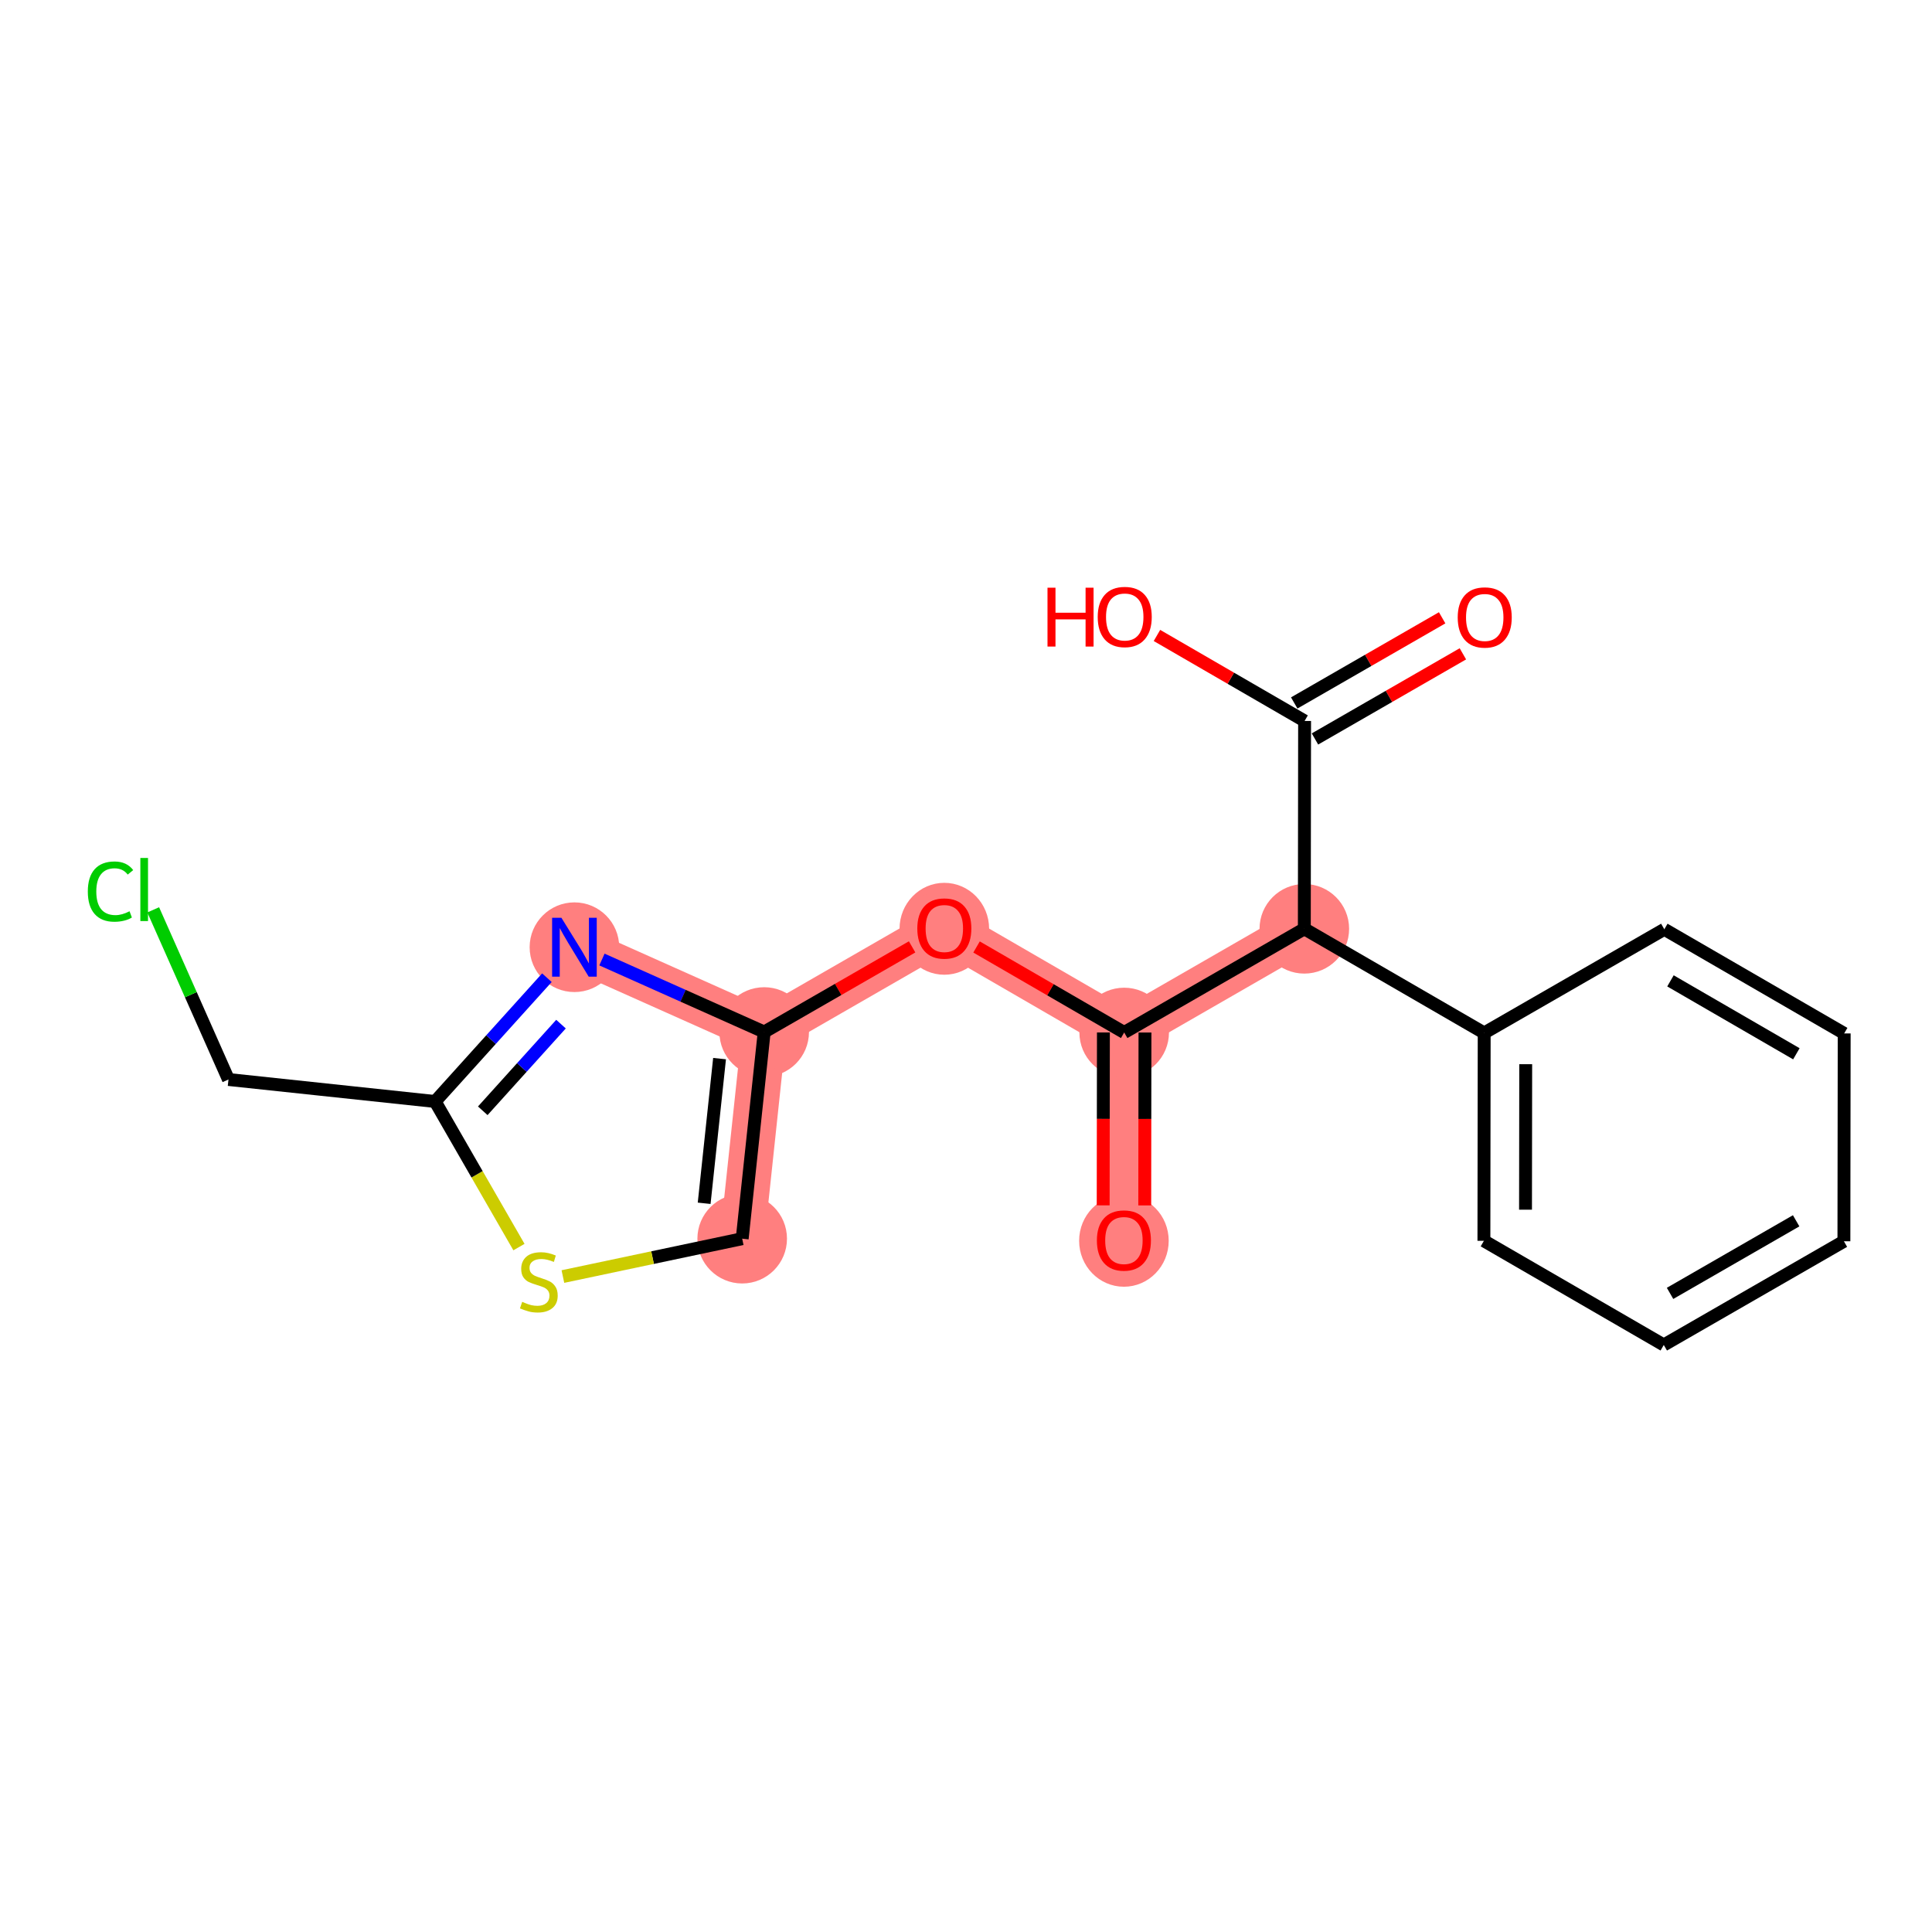 <?xml version='1.0' encoding='iso-8859-1'?>
<svg version='1.1' baseProfile='full'
              xmlns='http://www.w3.org/2000/svg'
                      xmlns:rdkit='http://www.rdkit.org/xml'
                      xmlns:xlink='http://www.w3.org/1999/xlink'
                  xml:space='preserve'
width='300px' height='300px' viewBox='0 0 300 300'>
<!-- END OF HEADER -->
<rect style='opacity:1.0;fill:#FFFFFF;stroke:none' width='300' height='300' x='0' y='0'> </rect>
<rect style='opacity:1.0;fill:#FFFFFF;stroke:none' width='300' height='300' x='0' y='0'> </rect>
<path d='M 202.535,144.224 L 174.563,160.324' style='fill:none;fill-rule:evenodd;stroke:#FF7F7F;stroke-width:6.9px;stroke-linecap:butt;stroke-linejoin:miter;stroke-opacity:1' />
<path d='M 174.563,160.324 L 174.521,192.598' style='fill:none;fill-rule:evenodd;stroke:#FF7F7F;stroke-width:6.9px;stroke-linecap:butt;stroke-linejoin:miter;stroke-opacity:1' />
<path d='M 174.563,160.324 L 146.635,144.15' style='fill:none;fill-rule:evenodd;stroke:#FF7F7F;stroke-width:6.9px;stroke-linecap:butt;stroke-linejoin:miter;stroke-opacity:1' />
<path d='M 146.635,144.15 L 118.663,160.25' style='fill:none;fill-rule:evenodd;stroke:#FF7F7F;stroke-width:6.9px;stroke-linecap:butt;stroke-linejoin:miter;stroke-opacity:1' />
<path d='M 118.663,160.25 L 115.247,192.343' style='fill:none;fill-rule:evenodd;stroke:#FF7F7F;stroke-width:6.9px;stroke-linecap:butt;stroke-linejoin:miter;stroke-opacity:1' />
<path d='M 118.663,160.25 L 89.197,147.084' style='fill:none;fill-rule:evenodd;stroke:#FF7F7F;stroke-width:6.9px;stroke-linecap:butt;stroke-linejoin:miter;stroke-opacity:1' />
<ellipse cx='202.535' cy='144.224' rx='6.455' ry='6.455'  style='fill:#FF7F7F;fill-rule:evenodd;stroke:#FF7F7F;stroke-width:1.0px;stroke-linecap:butt;stroke-linejoin:miter;stroke-opacity:1' />
<ellipse cx='174.563' cy='160.324' rx='6.455' ry='6.455'  style='fill:#FF7F7F;fill-rule:evenodd;stroke:#FF7F7F;stroke-width:1.0px;stroke-linecap:butt;stroke-linejoin:miter;stroke-opacity:1' />
<ellipse cx='174.521' cy='192.669' rx='6.455' ry='6.636'  style='fill:#FF7F7F;fill-rule:evenodd;stroke:#FF7F7F;stroke-width:1.0px;stroke-linecap:butt;stroke-linejoin:miter;stroke-opacity:1' />
<ellipse cx='146.635' cy='144.221' rx='6.455' ry='6.636'  style='fill:#FF7F7F;fill-rule:evenodd;stroke:#FF7F7F;stroke-width:1.0px;stroke-linecap:butt;stroke-linejoin:miter;stroke-opacity:1' />
<ellipse cx='118.663' cy='160.25' rx='6.455' ry='6.455'  style='fill:#FF7F7F;fill-rule:evenodd;stroke:#FF7F7F;stroke-width:1.0px;stroke-linecap:butt;stroke-linejoin:miter;stroke-opacity:1' />
<ellipse cx='115.247' cy='192.343' rx='6.455' ry='6.455'  style='fill:#FF7F7F;fill-rule:evenodd;stroke:#FF7F7F;stroke-width:1.0px;stroke-linecap:butt;stroke-linejoin:miter;stroke-opacity:1' />
<ellipse cx='89.197' cy='147.084' rx='6.455' ry='6.463'  style='fill:#FF7F7F;fill-rule:evenodd;stroke:#FF7F7F;stroke-width:1.0px;stroke-linecap:butt;stroke-linejoin:miter;stroke-opacity:1' />
<path class='bond-0 atom-0 atom-1' d='M 223.936,95.932 L 212.452,102.542' style='fill:none;fill-rule:evenodd;stroke:#FF0000;stroke-width:2.0px;stroke-linecap:butt;stroke-linejoin:miter;stroke-opacity:1' />
<path class='bond-0 atom-0 atom-1' d='M 212.452,102.542 L 200.967,109.153' style='fill:none;fill-rule:evenodd;stroke:#000000;stroke-width:2.0px;stroke-linecap:butt;stroke-linejoin:miter;stroke-opacity:1' />
<path class='bond-0 atom-0 atom-1' d='M 227.156,101.526 L 215.672,108.137' style='fill:none;fill-rule:evenodd;stroke:#FF0000;stroke-width:2.0px;stroke-linecap:butt;stroke-linejoin:miter;stroke-opacity:1' />
<path class='bond-0 atom-0 atom-1' d='M 215.672,108.137 L 204.187,114.747' style='fill:none;fill-rule:evenodd;stroke:#000000;stroke-width:2.0px;stroke-linecap:butt;stroke-linejoin:miter;stroke-opacity:1' />
<path class='bond-1 atom-1 atom-2' d='M 202.577,111.95 L 191.114,105.312' style='fill:none;fill-rule:evenodd;stroke:#000000;stroke-width:2.0px;stroke-linecap:butt;stroke-linejoin:miter;stroke-opacity:1' />
<path class='bond-1 atom-1 atom-2' d='M 191.114,105.312 L 179.651,98.673' style='fill:none;fill-rule:evenodd;stroke:#FF0000;stroke-width:2.0px;stroke-linecap:butt;stroke-linejoin:miter;stroke-opacity:1' />
<path class='bond-2 atom-1 atom-3' d='M 202.577,111.95 L 202.535,144.224' style='fill:none;fill-rule:evenodd;stroke:#000000;stroke-width:2.0px;stroke-linecap:butt;stroke-linejoin:miter;stroke-opacity:1' />
<path class='bond-3 atom-3 atom-4' d='M 202.535,144.224 L 174.563,160.324' style='fill:none;fill-rule:evenodd;stroke:#000000;stroke-width:2.0px;stroke-linecap:butt;stroke-linejoin:miter;stroke-opacity:1' />
<path class='bond-13 atom-3 atom-14' d='M 202.535,144.224 L 230.464,160.398' style='fill:none;fill-rule:evenodd;stroke:#000000;stroke-width:2.0px;stroke-linecap:butt;stroke-linejoin:miter;stroke-opacity:1' />
<path class='bond-4 atom-4 atom-5' d='M 171.336,160.32 L 171.318,173.742' style='fill:none;fill-rule:evenodd;stroke:#000000;stroke-width:2.0px;stroke-linecap:butt;stroke-linejoin:miter;stroke-opacity:1' />
<path class='bond-4 atom-4 atom-5' d='M 171.318,173.742 L 171.301,187.165' style='fill:none;fill-rule:evenodd;stroke:#FF0000;stroke-width:2.0px;stroke-linecap:butt;stroke-linejoin:miter;stroke-opacity:1' />
<path class='bond-4 atom-4 atom-5' d='M 177.791,160.328 L 177.773,173.751' style='fill:none;fill-rule:evenodd;stroke:#000000;stroke-width:2.0px;stroke-linecap:butt;stroke-linejoin:miter;stroke-opacity:1' />
<path class='bond-4 atom-4 atom-5' d='M 177.773,173.751 L 177.755,187.174' style='fill:none;fill-rule:evenodd;stroke:#FF0000;stroke-width:2.0px;stroke-linecap:butt;stroke-linejoin:miter;stroke-opacity:1' />
<path class='bond-5 atom-4 atom-6' d='M 174.563,160.324 L 163.1,153.686' style='fill:none;fill-rule:evenodd;stroke:#000000;stroke-width:2.0px;stroke-linecap:butt;stroke-linejoin:miter;stroke-opacity:1' />
<path class='bond-5 atom-4 atom-6' d='M 163.1,153.686 L 151.637,147.047' style='fill:none;fill-rule:evenodd;stroke:#FF0000;stroke-width:2.0px;stroke-linecap:butt;stroke-linejoin:miter;stroke-opacity:1' />
<path class='bond-6 atom-6 atom-7' d='M 141.632,147.029 L 130.148,153.64' style='fill:none;fill-rule:evenodd;stroke:#FF0000;stroke-width:2.0px;stroke-linecap:butt;stroke-linejoin:miter;stroke-opacity:1' />
<path class='bond-6 atom-6 atom-7' d='M 130.148,153.64 L 118.663,160.25' style='fill:none;fill-rule:evenodd;stroke:#000000;stroke-width:2.0px;stroke-linecap:butt;stroke-linejoin:miter;stroke-opacity:1' />
<path class='bond-7 atom-7 atom-8' d='M 118.663,160.25 L 115.247,192.343' style='fill:none;fill-rule:evenodd;stroke:#000000;stroke-width:2.0px;stroke-linecap:butt;stroke-linejoin:miter;stroke-opacity:1' />
<path class='bond-7 atom-7 atom-8' d='M 111.732,164.381 L 109.341,186.846' style='fill:none;fill-rule:evenodd;stroke:#000000;stroke-width:2.0px;stroke-linecap:butt;stroke-linejoin:miter;stroke-opacity:1' />
<path class='bond-19 atom-13 atom-7' d='M 93.47,148.994 L 106.067,154.622' style='fill:none;fill-rule:evenodd;stroke:#0000FF;stroke-width:2.0px;stroke-linecap:butt;stroke-linejoin:miter;stroke-opacity:1' />
<path class='bond-19 atom-13 atom-7' d='M 106.067,154.622 L 118.663,160.25' style='fill:none;fill-rule:evenodd;stroke:#000000;stroke-width:2.0px;stroke-linecap:butt;stroke-linejoin:miter;stroke-opacity:1' />
<path class='bond-8 atom-8 atom-9' d='M 115.247,192.343 L 101.327,195.282' style='fill:none;fill-rule:evenodd;stroke:#000000;stroke-width:2.0px;stroke-linecap:butt;stroke-linejoin:miter;stroke-opacity:1' />
<path class='bond-8 atom-8 atom-9' d='M 101.327,195.282 L 87.407,198.222' style='fill:none;fill-rule:evenodd;stroke:#CCCC00;stroke-width:2.0px;stroke-linecap:butt;stroke-linejoin:miter;stroke-opacity:1' />
<path class='bond-9 atom-9 atom-10' d='M 80.582,193.647 L 74.076,182.344' style='fill:none;fill-rule:evenodd;stroke:#CCCC00;stroke-width:2.0px;stroke-linecap:butt;stroke-linejoin:miter;stroke-opacity:1' />
<path class='bond-9 atom-9 atom-10' d='M 74.076,182.344 L 67.57,171.04' style='fill:none;fill-rule:evenodd;stroke:#000000;stroke-width:2.0px;stroke-linecap:butt;stroke-linejoin:miter;stroke-opacity:1' />
<path class='bond-10 atom-10 atom-11' d='M 67.57,171.04 L 35.477,167.624' style='fill:none;fill-rule:evenodd;stroke:#000000;stroke-width:2.0px;stroke-linecap:butt;stroke-linejoin:miter;stroke-opacity:1' />
<path class='bond-12 atom-10 atom-13' d='M 67.57,171.04 L 76.247,161.429' style='fill:none;fill-rule:evenodd;stroke:#000000;stroke-width:2.0px;stroke-linecap:butt;stroke-linejoin:miter;stroke-opacity:1' />
<path class='bond-12 atom-10 atom-13' d='M 76.247,161.429 L 84.924,151.817' style='fill:none;fill-rule:evenodd;stroke:#0000FF;stroke-width:2.0px;stroke-linecap:butt;stroke-linejoin:miter;stroke-opacity:1' />
<path class='bond-12 atom-10 atom-13' d='M 74.964,172.482 L 81.038,165.754' style='fill:none;fill-rule:evenodd;stroke:#000000;stroke-width:2.0px;stroke-linecap:butt;stroke-linejoin:miter;stroke-opacity:1' />
<path class='bond-12 atom-10 atom-13' d='M 81.038,165.754 L 87.112,159.026' style='fill:none;fill-rule:evenodd;stroke:#0000FF;stroke-width:2.0px;stroke-linecap:butt;stroke-linejoin:miter;stroke-opacity:1' />
<path class='bond-11 atom-11 atom-12' d='M 35.477,167.624 L 29.633,154.452' style='fill:none;fill-rule:evenodd;stroke:#000000;stroke-width:2.0px;stroke-linecap:butt;stroke-linejoin:miter;stroke-opacity:1' />
<path class='bond-11 atom-11 atom-12' d='M 29.633,154.452 L 23.79,141.28' style='fill:none;fill-rule:evenodd;stroke:#00CC00;stroke-width:2.0px;stroke-linecap:butt;stroke-linejoin:miter;stroke-opacity:1' />
<path class='bond-14 atom-14 atom-15' d='M 230.464,160.398 L 230.421,192.672' style='fill:none;fill-rule:evenodd;stroke:#000000;stroke-width:2.0px;stroke-linecap:butt;stroke-linejoin:miter;stroke-opacity:1' />
<path class='bond-14 atom-14 atom-15' d='M 236.912,165.247 L 236.882,187.839' style='fill:none;fill-rule:evenodd;stroke:#000000;stroke-width:2.0px;stroke-linecap:butt;stroke-linejoin:miter;stroke-opacity:1' />
<path class='bond-20 atom-19 atom-14' d='M 258.435,144.298 L 230.464,160.398' style='fill:none;fill-rule:evenodd;stroke:#000000;stroke-width:2.0px;stroke-linecap:butt;stroke-linejoin:miter;stroke-opacity:1' />
<path class='bond-15 atom-15 atom-16' d='M 230.421,192.672 L 258.35,208.846' style='fill:none;fill-rule:evenodd;stroke:#000000;stroke-width:2.0px;stroke-linecap:butt;stroke-linejoin:miter;stroke-opacity:1' />
<path class='bond-16 atom-16 atom-17' d='M 258.35,208.846 L 286.321,192.745' style='fill:none;fill-rule:evenodd;stroke:#000000;stroke-width:2.0px;stroke-linecap:butt;stroke-linejoin:miter;stroke-opacity:1' />
<path class='bond-16 atom-16 atom-17' d='M 259.325,200.836 L 278.905,189.566' style='fill:none;fill-rule:evenodd;stroke:#000000;stroke-width:2.0px;stroke-linecap:butt;stroke-linejoin:miter;stroke-opacity:1' />
<path class='bond-17 atom-17 atom-18' d='M 286.321,192.745 L 286.364,160.472' style='fill:none;fill-rule:evenodd;stroke:#000000;stroke-width:2.0px;stroke-linecap:butt;stroke-linejoin:miter;stroke-opacity:1' />
<path class='bond-18 atom-18 atom-19' d='M 286.364,160.472 L 258.435,144.298' style='fill:none;fill-rule:evenodd;stroke:#000000;stroke-width:2.0px;stroke-linecap:butt;stroke-linejoin:miter;stroke-opacity:1' />
<path class='bond-18 atom-18 atom-19' d='M 278.94,163.631 L 259.389,152.309' style='fill:none;fill-rule:evenodd;stroke:#000000;stroke-width:2.0px;stroke-linecap:butt;stroke-linejoin:miter;stroke-opacity:1' />
<path  class='atom-0' d='M 226.353 95.876
Q 226.353 93.681, 227.438 92.455
Q 228.522 91.228, 230.549 91.228
Q 232.576 91.228, 233.66 92.455
Q 234.744 93.681, 234.744 95.876
Q 234.744 98.096, 233.647 99.361
Q 232.55 100.614, 230.549 100.614
Q 228.535 100.614, 227.438 99.361
Q 226.353 98.109, 226.353 95.876
M 230.549 99.581
Q 231.943 99.581, 232.692 98.651
Q 233.453 97.709, 233.453 95.876
Q 233.453 94.081, 232.692 93.178
Q 231.943 92.261, 230.549 92.261
Q 229.154 92.261, 228.393 93.165
Q 227.644 94.068, 227.644 95.876
Q 227.644 97.722, 228.393 98.651
Q 229.154 99.581, 230.549 99.581
' fill='#FF0000'/>
<path  class='atom-2' d='M 162.656 91.258
L 163.895 91.258
L 163.895 95.144
L 168.568 95.144
L 168.568 91.258
L 169.808 91.258
L 169.808 100.398
L 168.568 100.398
L 168.568 96.176
L 163.895 96.176
L 163.895 100.398
L 162.656 100.398
L 162.656 91.258
' fill='#FF0000'/>
<path  class='atom-2' d='M 170.453 95.802
Q 170.453 93.607, 171.537 92.381
Q 172.622 91.154, 174.649 91.154
Q 176.675 91.154, 177.76 92.381
Q 178.844 93.607, 178.844 95.802
Q 178.844 98.022, 177.747 99.287
Q 176.65 100.54, 174.649 100.54
Q 172.635 100.54, 171.537 99.287
Q 170.453 98.035, 170.453 95.802
M 174.649 99.507
Q 176.043 99.507, 176.792 98.578
Q 177.553 97.635, 177.553 95.802
Q 177.553 94.007, 176.792 93.104
Q 176.043 92.187, 174.649 92.187
Q 173.254 92.187, 172.493 93.091
Q 171.744 93.995, 171.744 95.802
Q 171.744 97.648, 172.493 98.578
Q 173.254 99.507, 174.649 99.507
' fill='#FF0000'/>
<path  class='atom-5' d='M 170.325 192.624
Q 170.325 190.429, 171.41 189.203
Q 172.494 187.976, 174.521 187.976
Q 176.548 187.976, 177.632 189.203
Q 178.716 190.429, 178.716 192.624
Q 178.716 194.844, 177.619 196.109
Q 176.522 197.362, 174.521 197.362
Q 172.507 197.362, 171.41 196.109
Q 170.325 194.857, 170.325 192.624
M 174.521 196.329
Q 175.915 196.329, 176.664 195.399
Q 177.426 194.457, 177.426 192.624
Q 177.426 190.829, 176.664 189.926
Q 175.915 189.009, 174.521 189.009
Q 173.127 189.009, 172.365 189.913
Q 171.616 190.816, 171.616 192.624
Q 171.616 194.47, 172.365 195.399
Q 173.127 196.329, 174.521 196.329
' fill='#FF0000'/>
<path  class='atom-6' d='M 142.439 144.176
Q 142.439 141.981, 143.523 140.755
Q 144.608 139.528, 146.635 139.528
Q 148.661 139.528, 149.746 140.755
Q 150.83 141.981, 150.83 144.176
Q 150.83 146.396, 149.733 147.662
Q 148.636 148.914, 146.635 148.914
Q 144.621 148.914, 143.523 147.662
Q 142.439 146.409, 142.439 144.176
M 146.635 147.881
Q 148.029 147.881, 148.778 146.951
Q 149.539 146.009, 149.539 144.176
Q 149.539 142.381, 148.778 141.478
Q 148.029 140.561, 146.635 140.561
Q 145.24 140.561, 144.479 141.465
Q 143.73 142.369, 143.73 144.176
Q 143.73 146.022, 144.479 146.951
Q 145.24 147.881, 146.635 147.881
' fill='#FF0000'/>
<path  class='atom-9' d='M 81.088 202.148
Q 81.191 202.187, 81.617 202.368
Q 82.043 202.549, 82.508 202.665
Q 82.986 202.768, 83.45 202.768
Q 84.315 202.768, 84.819 202.355
Q 85.322 201.929, 85.322 201.193
Q 85.322 200.69, 85.064 200.38
Q 84.819 200.07, 84.432 199.902
Q 84.044 199.734, 83.399 199.541
Q 82.585 199.295, 82.095 199.063
Q 81.617 198.831, 81.269 198.34
Q 80.933 197.849, 80.933 197.023
Q 80.933 195.874, 81.708 195.164
Q 82.495 194.454, 84.044 194.454
Q 85.103 194.454, 86.303 194.958
L 86.007 195.952
Q 84.909 195.5, 84.083 195.5
Q 83.192 195.5, 82.702 195.874
Q 82.211 196.236, 82.224 196.868
Q 82.224 197.359, 82.469 197.656
Q 82.728 197.953, 83.089 198.121
Q 83.463 198.288, 84.083 198.482
Q 84.909 198.74, 85.4 198.998
Q 85.89 199.257, 86.239 199.786
Q 86.6 200.302, 86.6 201.193
Q 86.6 202.458, 85.748 203.142
Q 84.909 203.814, 83.502 203.814
Q 82.689 203.814, 82.069 203.633
Q 81.462 203.465, 80.739 203.168
L 81.088 202.148
' fill='#CCCC00'/>
<path  class='atom-12' d='M 13.636 138.439
Q 13.636 136.167, 14.695 134.98
Q 15.766 133.779, 17.793 133.779
Q 19.678 133.779, 20.685 135.109
L 19.833 135.806
Q 19.097 134.838, 17.793 134.838
Q 16.412 134.838, 15.676 135.767
Q 14.953 136.684, 14.953 138.439
Q 14.953 140.247, 15.702 141.176
Q 16.464 142.106, 17.935 142.106
Q 18.942 142.106, 20.117 141.499
L 20.478 142.467
Q 20.001 142.777, 19.278 142.958
Q 18.555 143.138, 17.755 143.138
Q 15.766 143.138, 14.695 141.925
Q 13.636 140.711, 13.636 138.439
' fill='#00CC00'/>
<path  class='atom-12' d='M 21.795 133.224
L 22.983 133.224
L 22.983 143.022
L 21.795 143.022
L 21.795 133.224
' fill='#00CC00'/>
<path  class='atom-13' d='M 87.177 142.514
L 90.172 147.355
Q 90.469 147.833, 90.946 148.698
Q 91.424 149.563, 91.45 149.615
L 91.45 142.514
L 92.663 142.514
L 92.663 151.654
L 91.411 151.654
L 88.197 146.361
Q 87.822 145.742, 87.422 145.032
Q 87.035 144.322, 86.918 144.102
L 86.918 151.654
L 85.731 151.654
L 85.731 142.514
L 87.177 142.514
' fill='#0000FF'/>
</svg>
